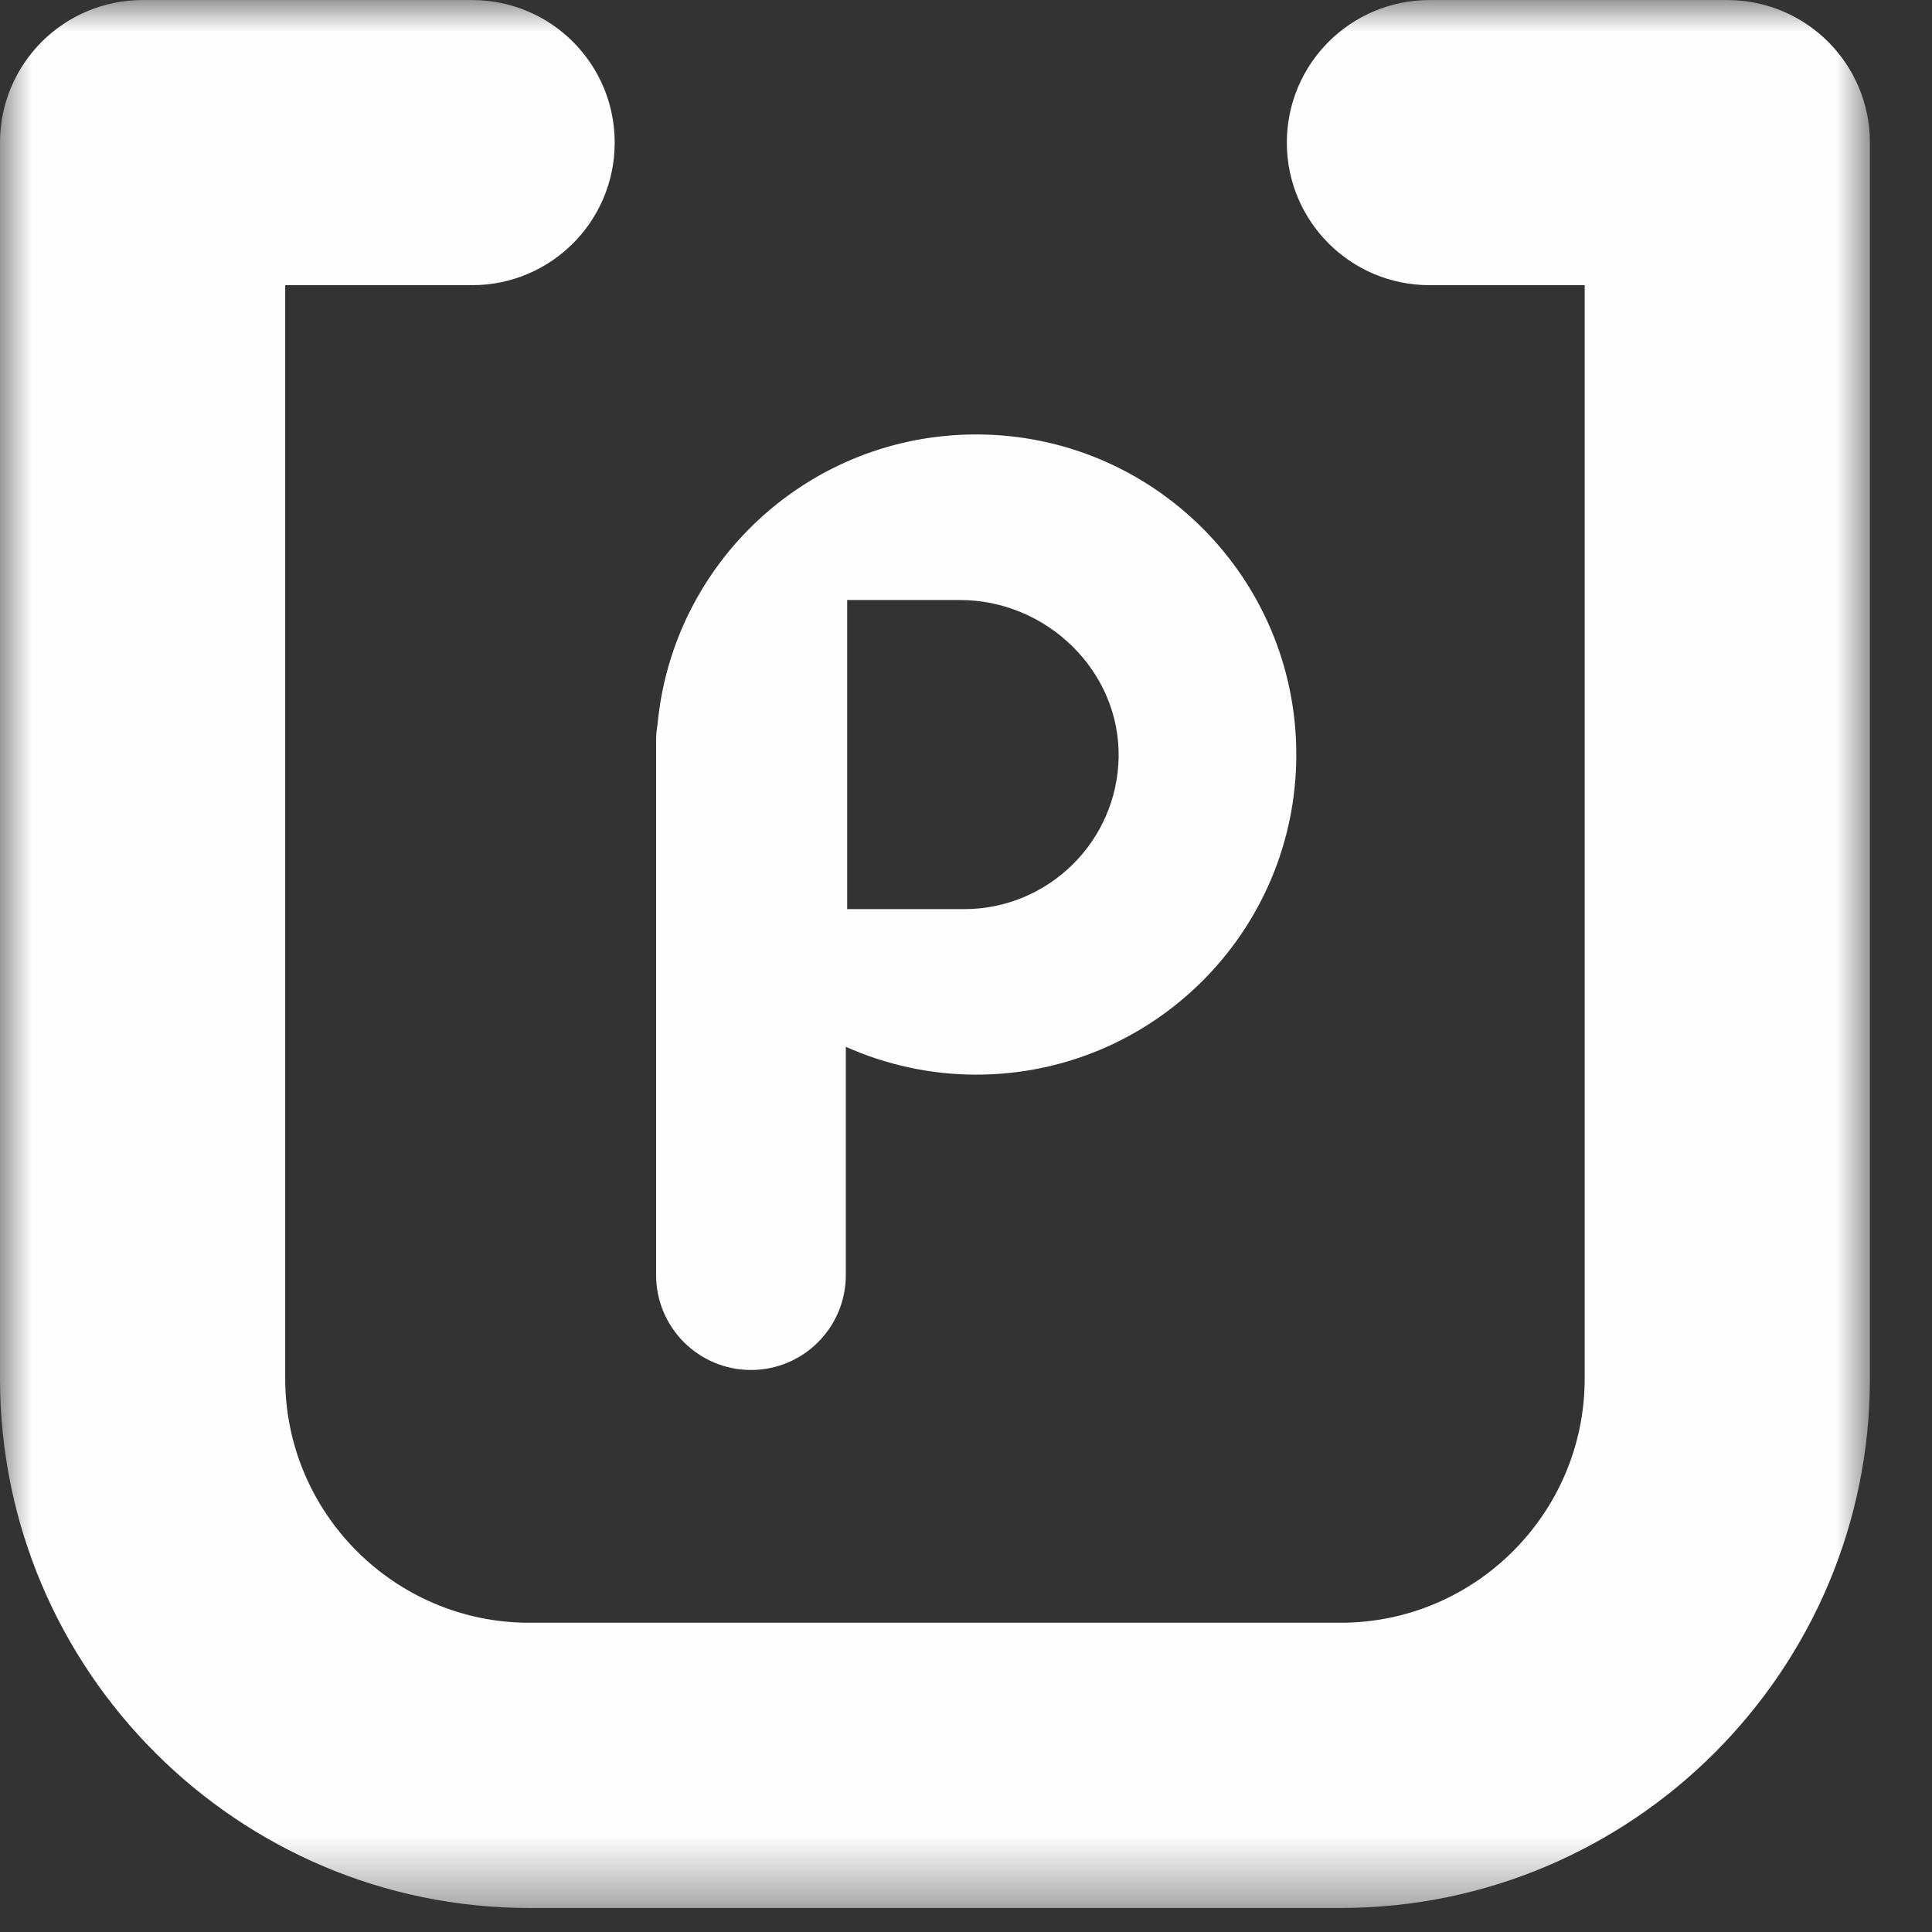 <?xml version="1.0" encoding="UTF-8"?>
<svg width="30px" height="30px" viewBox="0 0 30 30" version="1.1" xmlns="http://www.w3.org/2000/svg" xmlns:xlink="http://www.w3.org/1999/xlink">
    <rect x="0" y="0" width="30" height="30" fill="#333333" stroke="none"/>
    <title>编组</title>
    <defs>
        <polygon id="path-1" points="0 0.001 29.036 0.001 29.036 29.627 0 29.627"></polygon>
    </defs>
    <g id="页面-1" stroke="none" stroke-width="1" fill="none" fill-rule="evenodd">
        <g id="画板备份-3" transform="translate(-1336, -1161)">
            <g id="编组" transform="translate(1336, 1161)">
                <mask id="mask-2" fill="white">
                    <use xlink:href="#path-1"></use>
                </mask>
                <g id="Clip-2"></g>
                <path d="M14.97,14.117 L14.97,14.117 L13.155,14.117 L13.155,9.317 L14.907,9.317 C16.249,9.317 17.392,10.416 17.37,11.758 C17.348,13.062 16.281,14.117 14.97,14.117 M15.158,6.746 C12.573,6.746 10.451,8.718 10.211,11.24 C10.197,11.322 10.188,11.409 10.188,11.499 L10.188,19.8 C10.188,20.613 10.848,21.273 11.661,21.273 C12.474,21.273 13.134,20.613 13.134,19.8 L13.134,16.255 C13.753,16.53 14.437,16.687 15.158,16.687 C17.902,16.687 20.129,14.463 20.129,11.717 C20.129,8.971 17.902,6.746 15.158,6.746 M20.817,29.627 L8.219,29.627 C3.687,29.627 0,25.938 0,21.407 L0,2.215 C0,0.991 0.99,0.001 2.214,0.001 L7.331,0.001 C8.555,0.001 9.545,0.991 9.545,2.215 C9.545,3.437 8.555,4.428 7.331,4.428 L4.429,4.428 L4.429,21.407 C4.429,23.496 6.13,25.198 8.219,25.198 L20.817,25.198 C22.906,25.198 24.607,23.496 24.607,21.407 L24.607,4.428 L22.197,4.428 C20.973,4.428 19.982,3.437 19.982,2.215 C19.982,0.991 20.973,0.001 22.197,0.001 L26.822,0.001 C28.044,0.001 29.036,0.991 29.036,2.215 L29.036,21.407 C29.036,25.938 25.349,29.627 20.817,29.627" id="Fill-1" fill="#FEFEFE" mask="url(#mask-2)"></path>
            </g>
        </g>
    </g>
</svg>